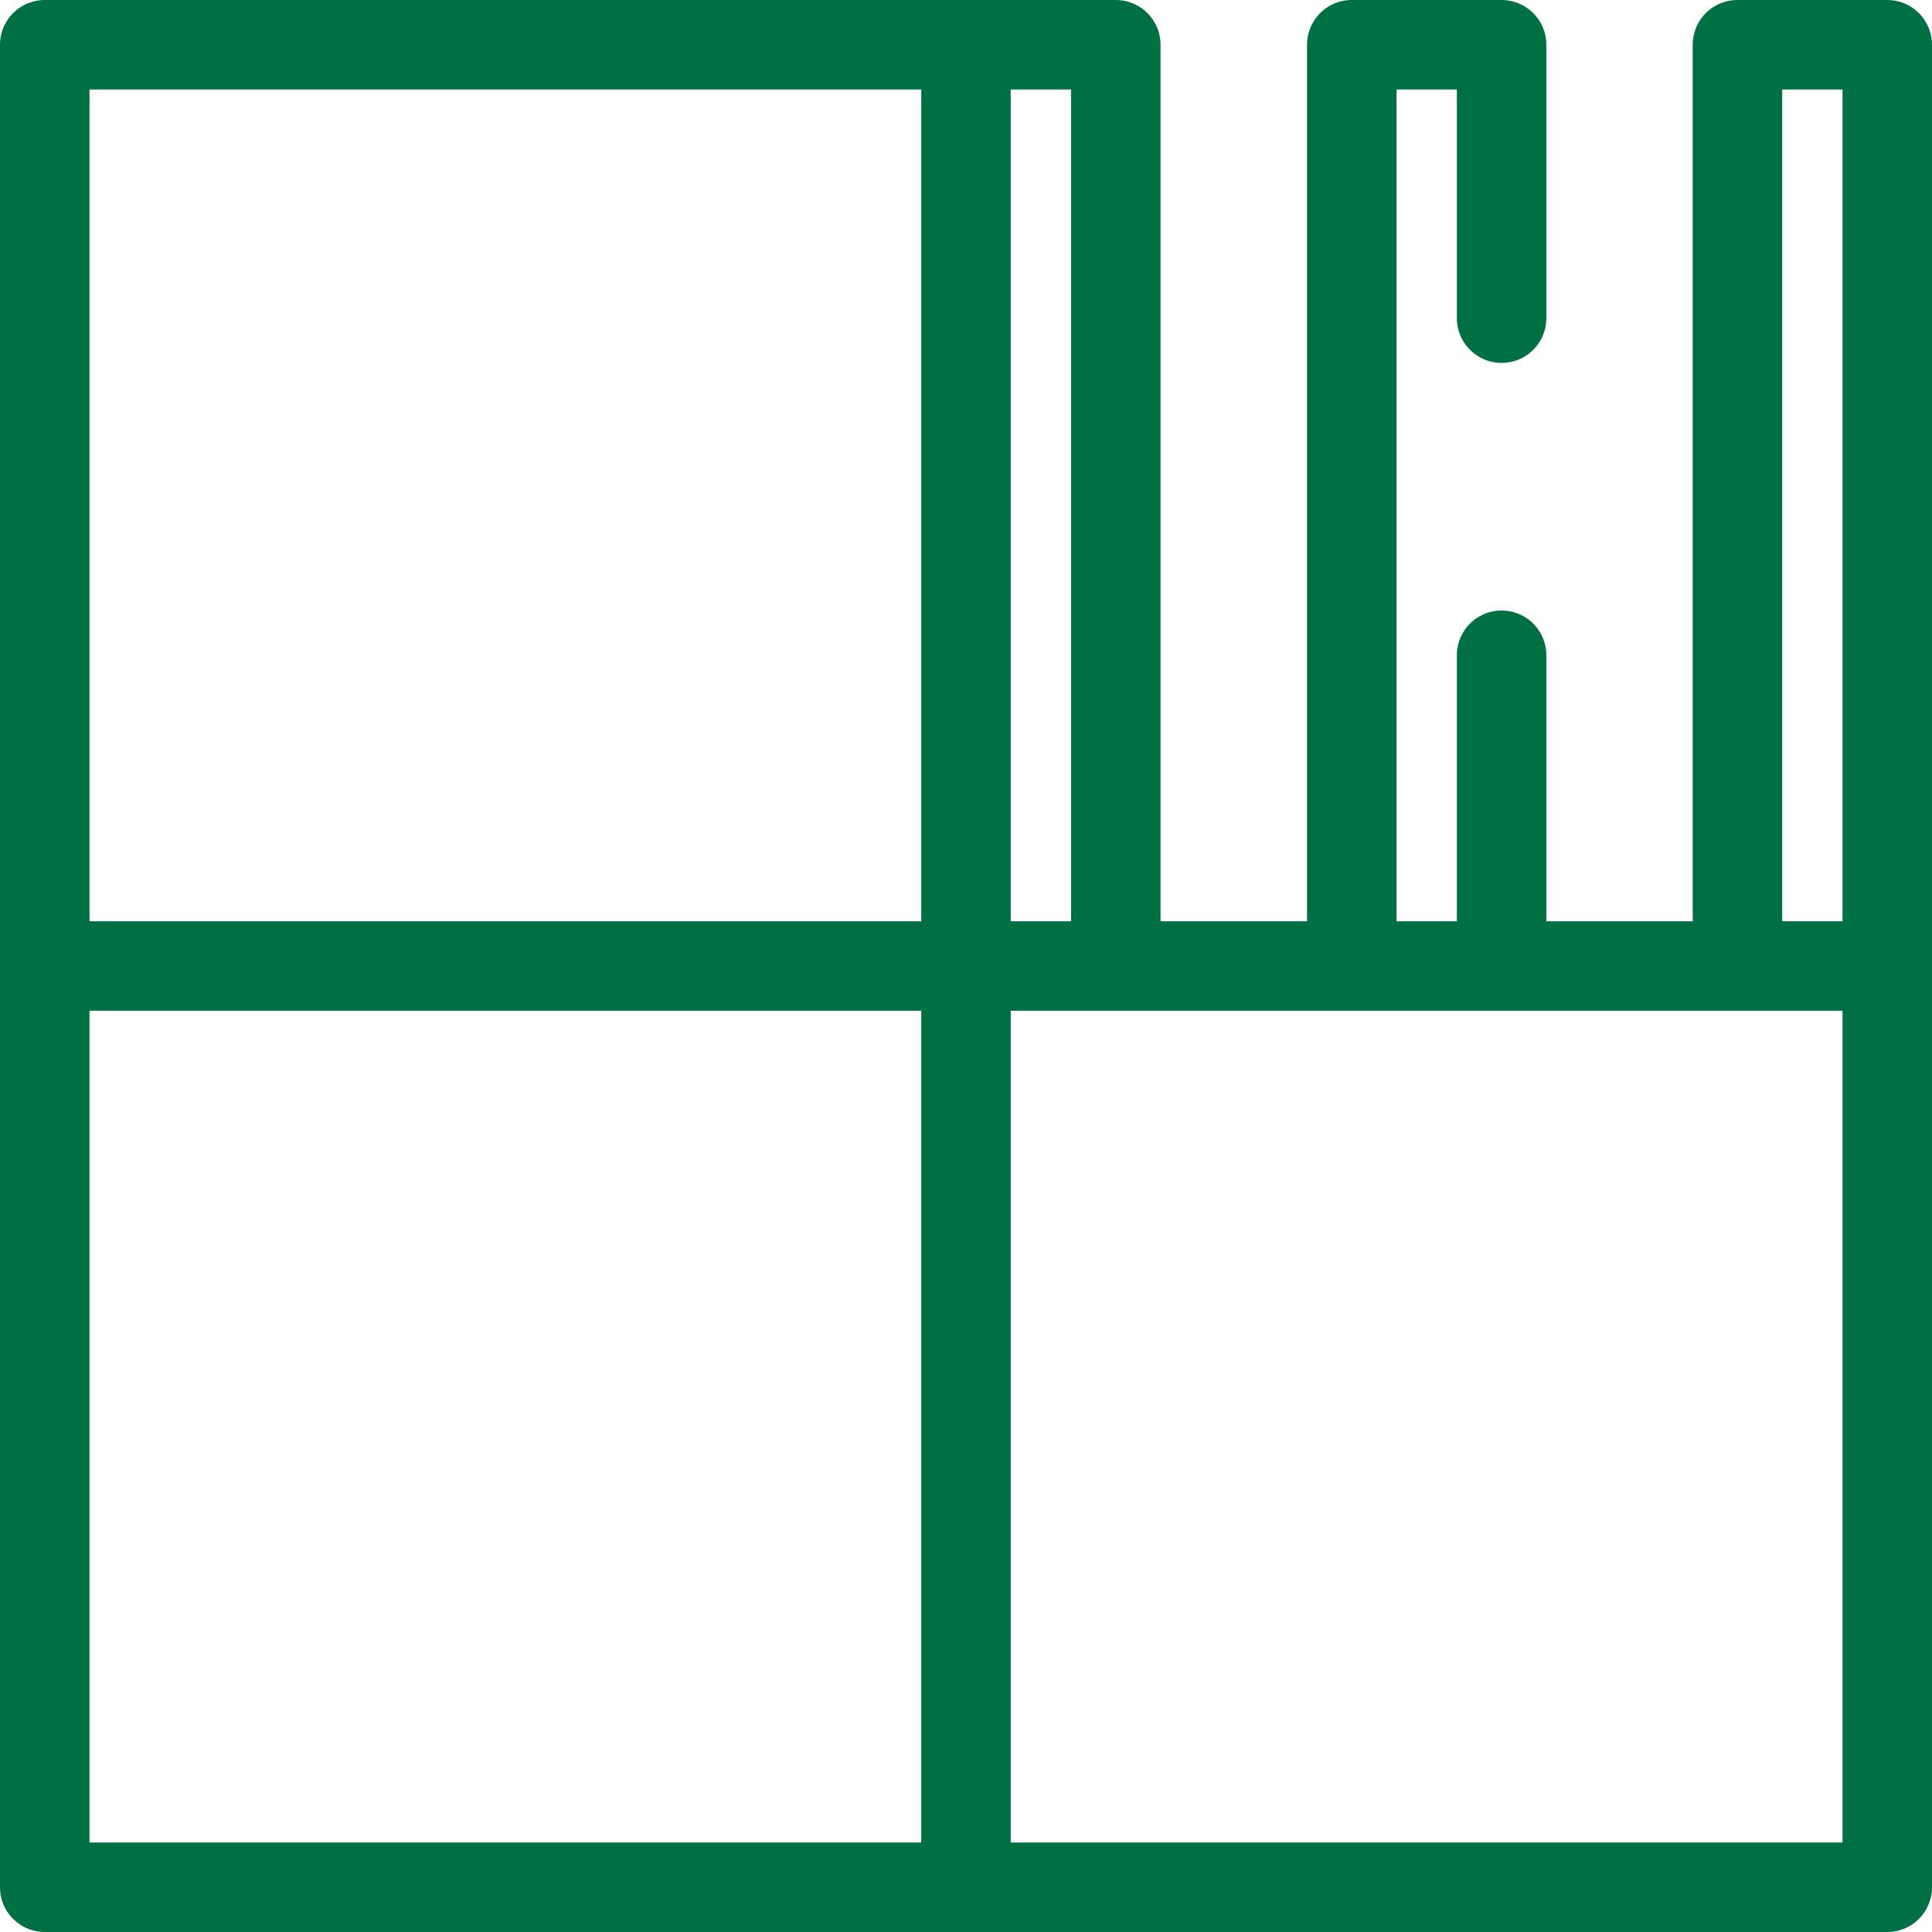 <?xml version="1.0" encoding="UTF-8"?>
<svg xmlns="http://www.w3.org/2000/svg" viewBox="0 0 151.14 151.14">
  <path d="m147.64,75.57V3.5h-11.72v71.78m-48.63.29V3.5H3.5v144.14h144.14v-72.07h-60.35Zm30.18-.29v-24.02m0-26.37V3.5h-11.72v71.78m-18.46.29H3.79M75.57,3.79v143.55" fill="none" stroke="#006f43" stroke-linecap="round" stroke-linejoin="round" stroke-width="7"></path>
</svg>

